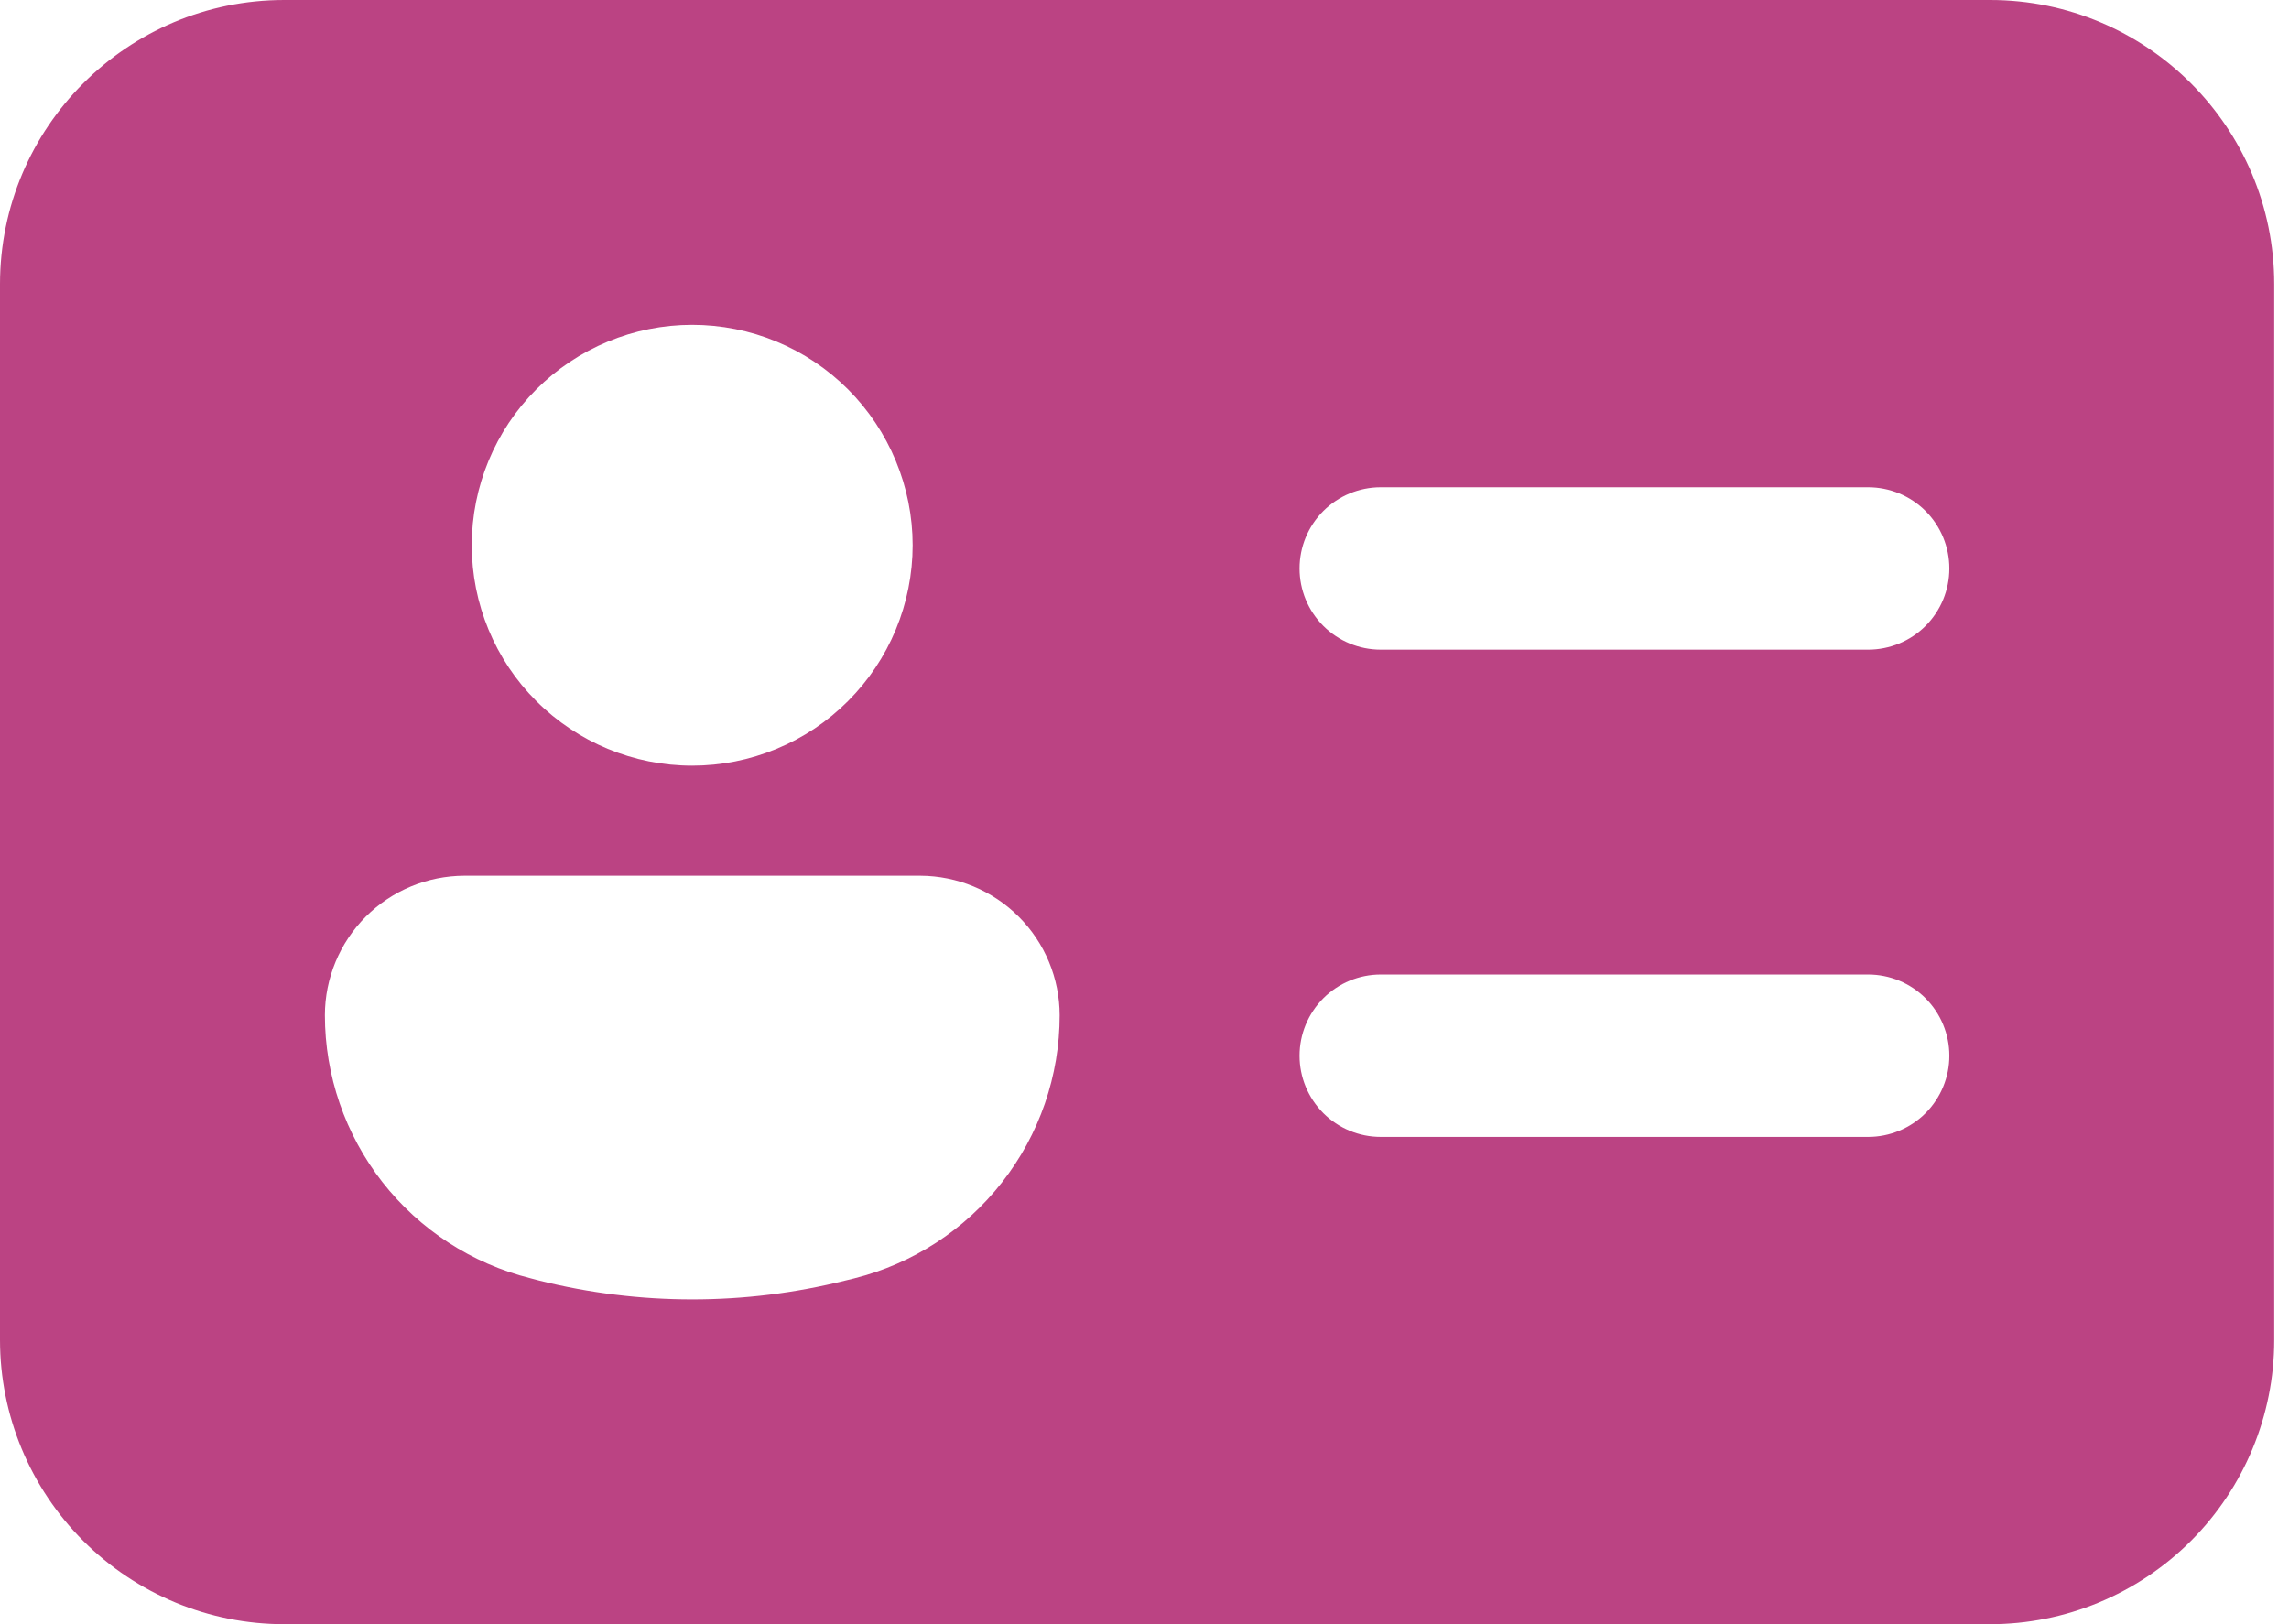 <svg width="31" height="22" viewBox="0 0 31 22" fill="none" xmlns="http://www.w3.org/2000/svg">
<path d="M0 3.85C0 1.725 1.725 0 3.85 0H26.95C29.075 0 30.8 1.725 30.8 3.85V18.15C30.8 19.171 30.394 20.15 29.672 20.872C28.95 21.594 27.971 22 26.95 22H3.85C2.829 22 1.85 21.594 1.128 20.872C0.406 20.15 0 19.171 0 18.15V3.85ZM9.374 10.371C9.766 10.371 10.155 10.294 10.517 10.143C10.879 9.994 11.208 9.774 11.485 9.496C11.762 9.219 11.982 8.89 12.132 8.528C12.282 8.166 12.36 7.777 12.36 7.385C12.36 6.993 12.282 6.605 12.132 6.243C11.982 5.881 11.762 5.552 11.485 5.274C11.208 4.997 10.879 4.777 10.517 4.627C10.155 4.477 9.766 4.4 9.374 4.4C8.582 4.4 7.823 4.715 7.263 5.274C6.703 5.834 6.389 6.594 6.389 7.385C6.389 8.177 6.703 8.937 7.263 9.496C7.823 10.056 8.582 10.371 9.374 10.371ZM6.288 11.862C5.787 11.864 5.308 12.063 4.954 12.416C4.6 12.77 4.401 13.25 4.4 13.75C4.4 14.569 4.674 15.365 5.178 16.011C5.683 16.657 6.388 17.115 7.183 17.314L7.3 17.345C8.664 17.686 10.087 17.686 11.449 17.345L11.568 17.316C12.363 17.117 13.068 16.659 13.572 16.013C14.077 15.367 14.351 14.572 14.351 13.752C14.35 13.252 14.151 12.771 13.797 12.417C13.443 12.063 12.964 11.864 12.463 11.862H6.288ZM18.7 6.6C18.408 6.6 18.128 6.716 17.922 6.922C17.716 7.128 17.6 7.408 17.6 7.7C17.6 7.992 17.716 8.272 17.922 8.478C18.128 8.684 18.408 8.8 18.7 8.8H25.3C25.592 8.8 25.872 8.684 26.078 8.478C26.284 8.272 26.4 7.992 26.4 7.7C26.4 7.408 26.284 7.128 26.078 6.922C25.872 6.716 25.592 6.6 25.3 6.6H18.7ZM18.7 13.2C18.408 13.2 18.128 13.316 17.922 13.522C17.716 13.729 17.6 14.008 17.6 14.3C17.6 14.592 17.716 14.871 17.922 15.078C18.128 15.284 18.408 15.4 18.7 15.4H25.3C25.592 15.4 25.872 15.284 26.078 15.078C26.284 14.871 26.4 14.592 26.4 14.3C26.4 14.008 26.284 13.729 26.078 13.522C25.872 13.316 25.592 13.2 25.3 13.2H18.7Z" fill="#BB4383"/>
</svg>
